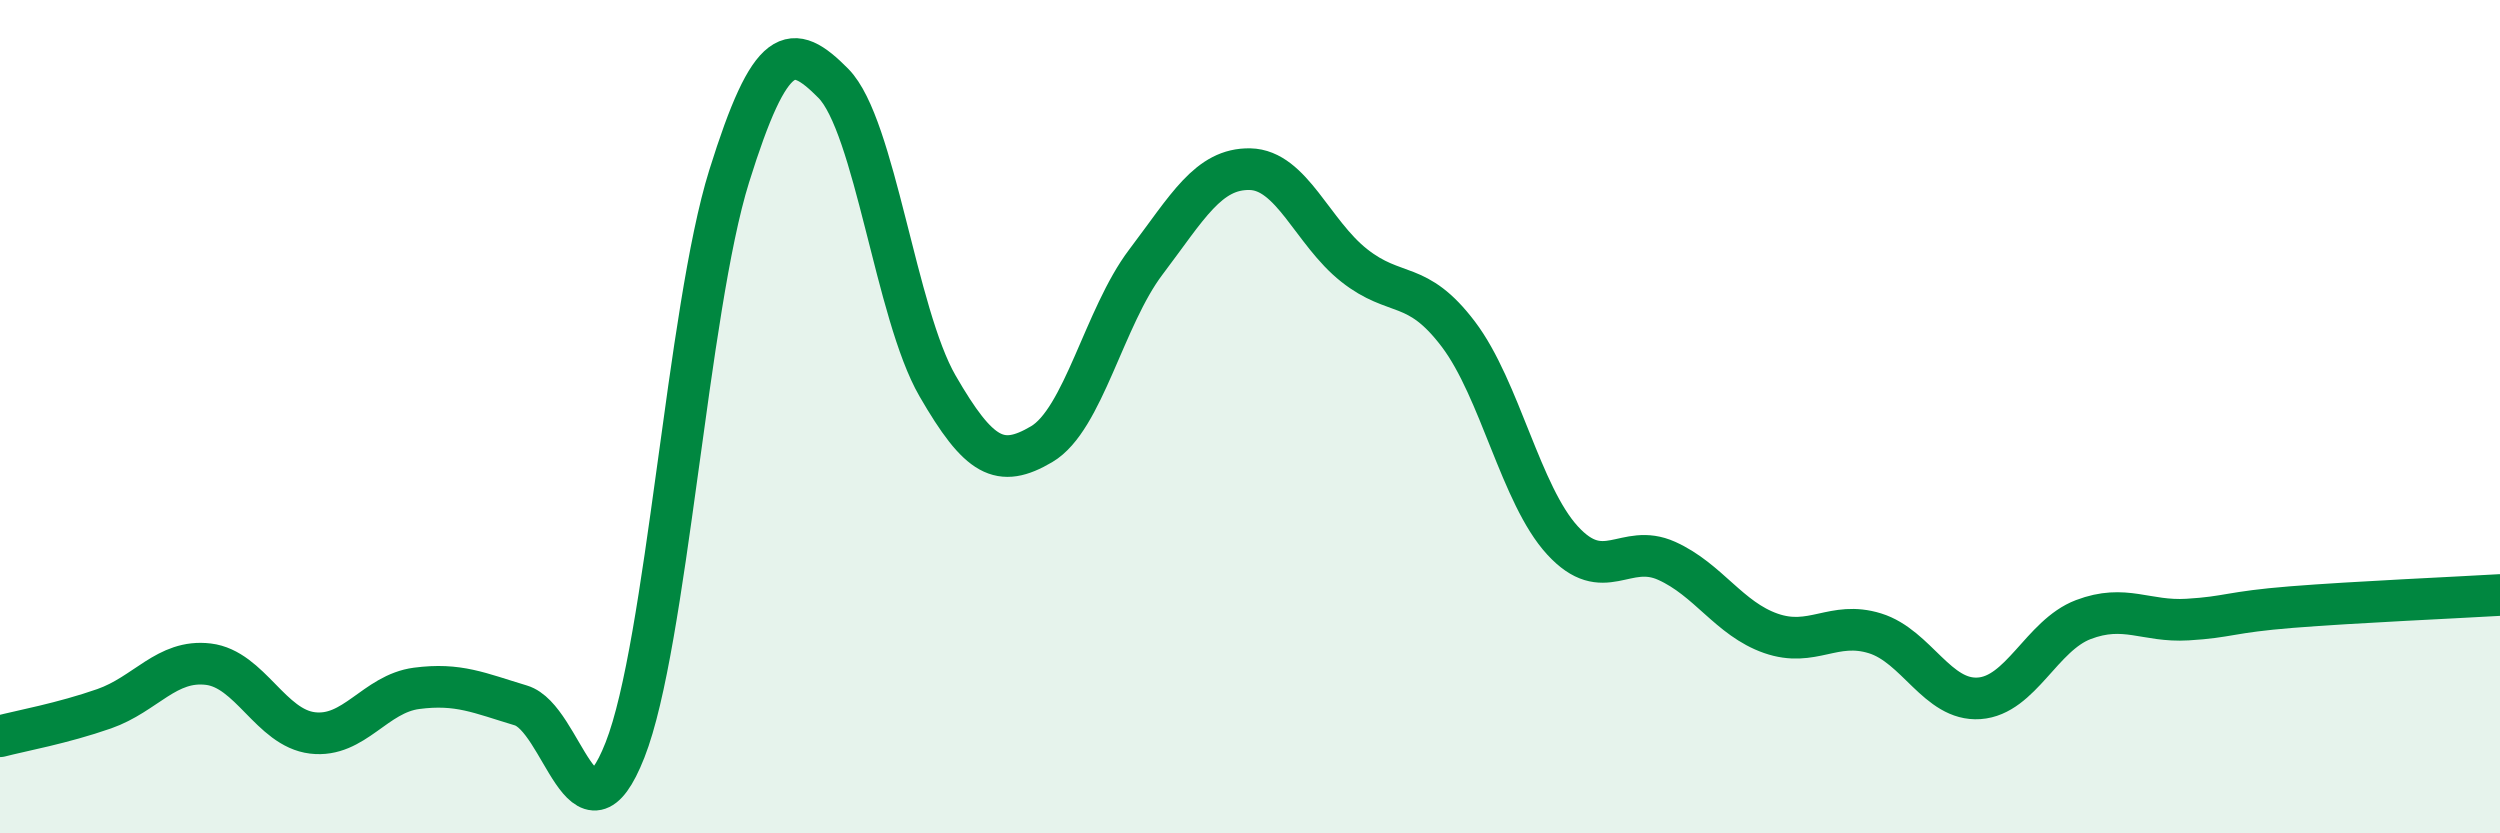 
    <svg width="60" height="20" viewBox="0 0 60 20" xmlns="http://www.w3.org/2000/svg">
      <path
        d="M 0,17.67 C 0.5,17.54 1.5,17.36 2.5,17.01 C 3.5,16.66 4,15.82 5,15.94 C 6,16.06 6.5,17.47 7.5,17.59 C 8.5,17.71 9,16.65 10,16.52 C 11,16.39 11.5,16.63 12.5,16.93 C 13.5,17.23 14,20.54 15,18 C 16,15.46 16.5,7.43 17.5,4.23 C 18.5,1.03 19,0.99 20,2 C 21,3.01 21.5,7.53 22.5,9.26 C 23.5,10.99 24,11.25 25,10.66 C 26,10.07 26.5,7.61 27.5,6.29 C 28.5,4.97 29,4.04 30,4.06 C 31,4.08 31.5,5.58 32.5,6.37 C 33.5,7.16 34,6.7 35,8.02 C 36,9.34 36.5,11.88 37.5,12.97 C 38.5,14.06 39,13.01 40,13.46 C 41,13.91 41.5,14.85 42.5,15.2 C 43.5,15.55 44,14.89 45,15.2 C 46,15.51 46.5,16.83 47.5,16.76 C 48.5,16.69 49,15.25 50,14.87 C 51,14.49 51.5,14.93 52.5,14.87 C 53.5,14.81 53.5,14.69 55,14.57 C 56.5,14.45 59,14.34 60,14.28L60 20L0 20Z"
        fill="#008740"
        opacity="0.1"
        stroke-linecap="round"
        stroke-linejoin="round"
      />
      <path
        d="M 0,17.67 C 0.5,17.54 1.5,17.36 2.5,17.01 C 3.5,16.66 4,15.82 5,15.94 C 6,16.06 6.5,17.47 7.5,17.59 C 8.5,17.71 9,16.65 10,16.52 C 11,16.39 11.5,16.63 12.5,16.93 C 13.5,17.23 14,20.54 15,18 C 16,15.46 16.5,7.43 17.5,4.23 C 18.5,1.03 19,0.99 20,2 C 21,3.01 21.5,7.53 22.5,9.26 C 23.5,10.99 24,11.25 25,10.66 C 26,10.07 26.5,7.61 27.5,6.29 C 28.5,4.97 29,4.04 30,4.06 C 31,4.08 31.5,5.58 32.5,6.37 C 33.5,7.16 34,6.7 35,8.02 C 36,9.34 36.5,11.88 37.5,12.97 C 38.5,14.06 39,13.01 40,13.46 C 41,13.91 41.5,14.85 42.5,15.2 C 43.5,15.55 44,14.89 45,15.2 C 46,15.51 46.5,16.83 47.5,16.76 C 48.5,16.69 49,15.25 50,14.87 C 51,14.49 51.5,14.93 52.5,14.87 C 53.5,14.81 53.5,14.69 55,14.57 C 56.5,14.45 59,14.34 60,14.28"
        stroke="#008740"
        stroke-width="1"
        fill="none"
        stroke-linecap="round"
        stroke-linejoin="round"
      />
    </svg>
  